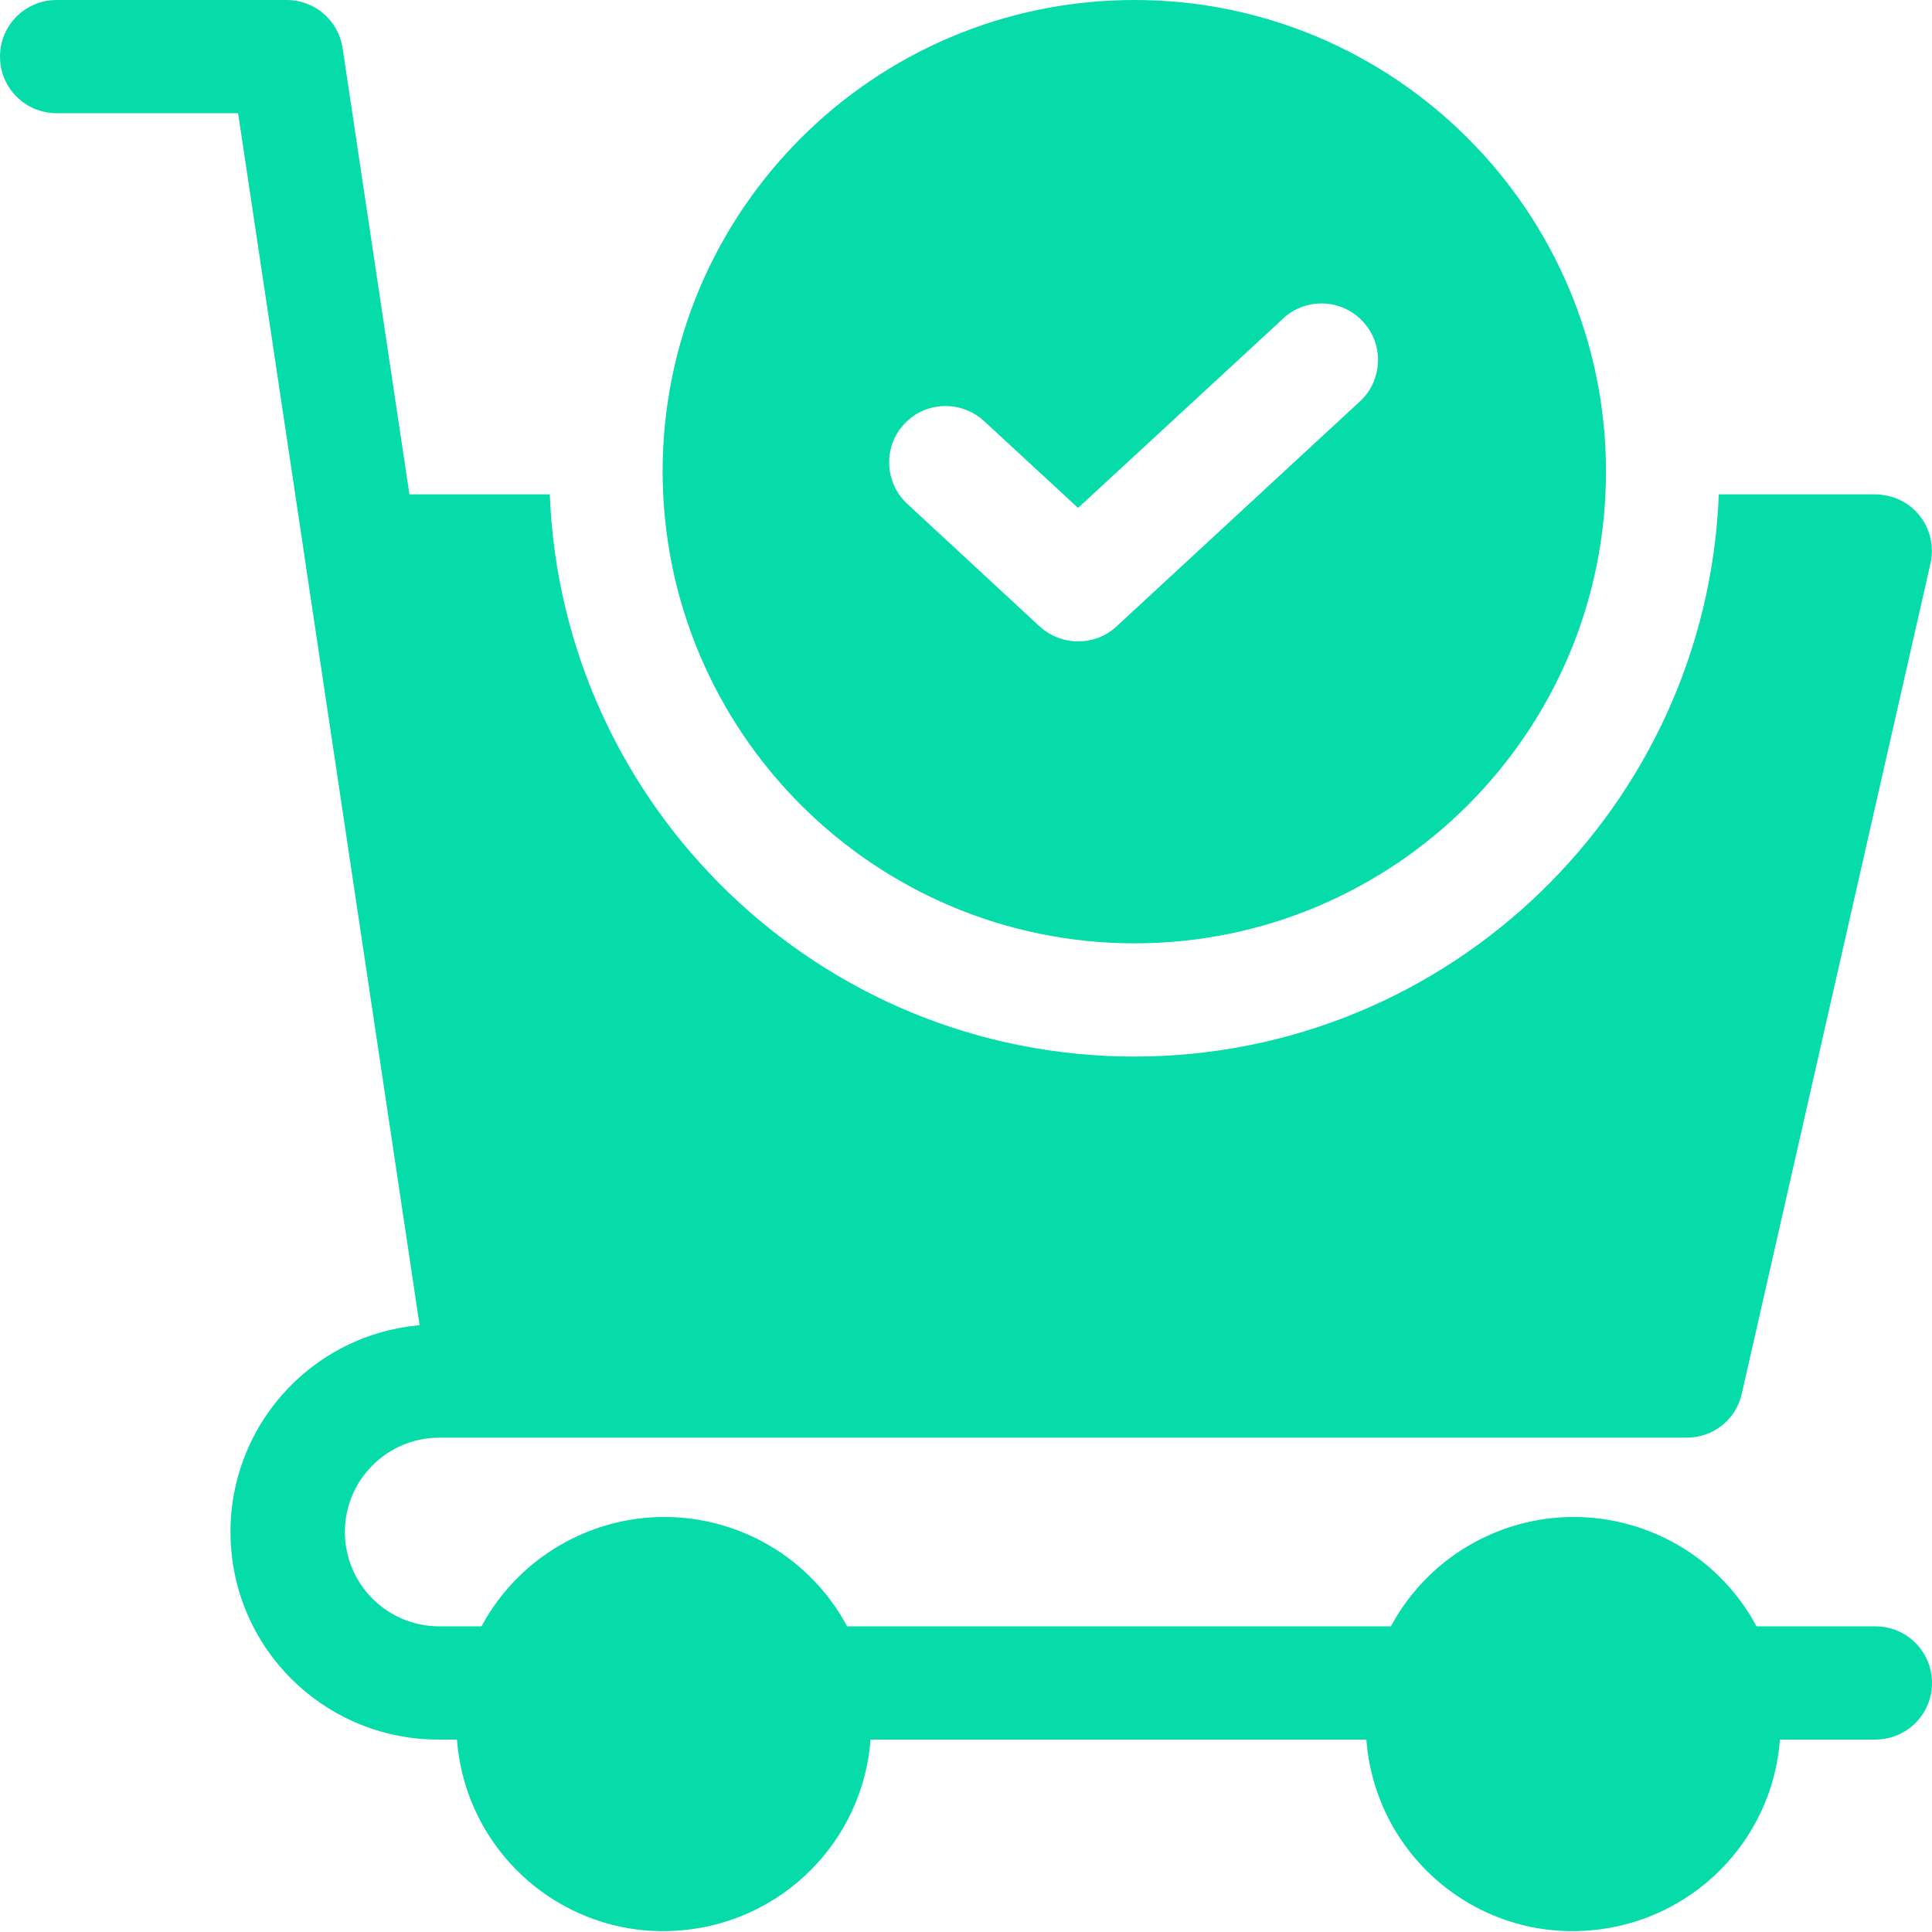 <?xml version="1.0" encoding="utf-8"?>
<!-- Generator: Adobe Illustrator 27.3.1, SVG Export Plug-In . SVG Version: 6.00 Build 0)  -->
<svg version="1.1" id="OBJECT" xmlns="http://www.w3.org/2000/svg" xmlns:xlink="http://www.w3.org/1999/xlink" x="0px" y="0px"
	 viewBox="0 0 512 512" style="enable-background:new 0 0 512 512;" xml:space="preserve">
<style type="text/css">
	.st0{fill:#05DCAA;}
</style>
<path class="st0" d="M497,431h-31.5c-14.4-26.8-47.7-36.8-74.5-22.4c-9.5,5.1-17.3,12.9-22.4,22.4H224.5
	c-14.4-26.8-47.7-36.8-74.5-22.4c-9.5,5.1-17.3,12.9-22.4,22.4h-11.2c-13.8,0-25-11.2-25-25s11.2-25,25-25H447
	c7,0,13.1-4.8,14.6-11.7l50-220c1.8-8.1-3.2-16.1-11.3-17.9c-1.1-0.2-2.2-0.4-3.3-0.4h-41.5c-3.2,82.7-71.4,149-154.9,149
	s-151.7-66.3-154.9-149h-37.2L90.8,12.8C89.7,5.4,83.4,0,76,0H15C6.7,0,0,6.7,0,15s6.7,15,15,15h48.1l17.7,118.1c0,0,0,0.1,0,0.1
	l30.4,203c-30.3,2.7-52.6,29.4-49.9,59.7c2.5,28.4,26.4,50.2,55,50.1h4.8c2.3,30.3,28.7,53,59,50.6c27.1-2.1,48.6-23.6,50.6-50.6
	h131.4c2.3,30.3,28.7,53,59,50.6c27.1-2.1,48.6-23.6,50.6-50.6H497c8.3,0,15-6.7,15-15S505.3,431,497,431L497,431z"/>
<path class="st0" d="M300.6,250c69,0,125-56,125-125s-56-125-125-125s-125,56-125,125C175.7,194,231.6,249.9,300.6,250z
	 M239.6,112.4c5.6-6.1,15.1-6.4,21.2-0.8l24.9,23L340.5,84c6.3-5.4,15.8-4.6,21.1,1.7c5.1,5.9,4.7,14.8-0.8,20.3l-64.9,60
	c-5.7,5.3-14.6,5.3-20.4,0l-35.1-32.5C234.4,127.9,234,118.4,239.6,112.4L239.6,112.4z"/>
</svg>
